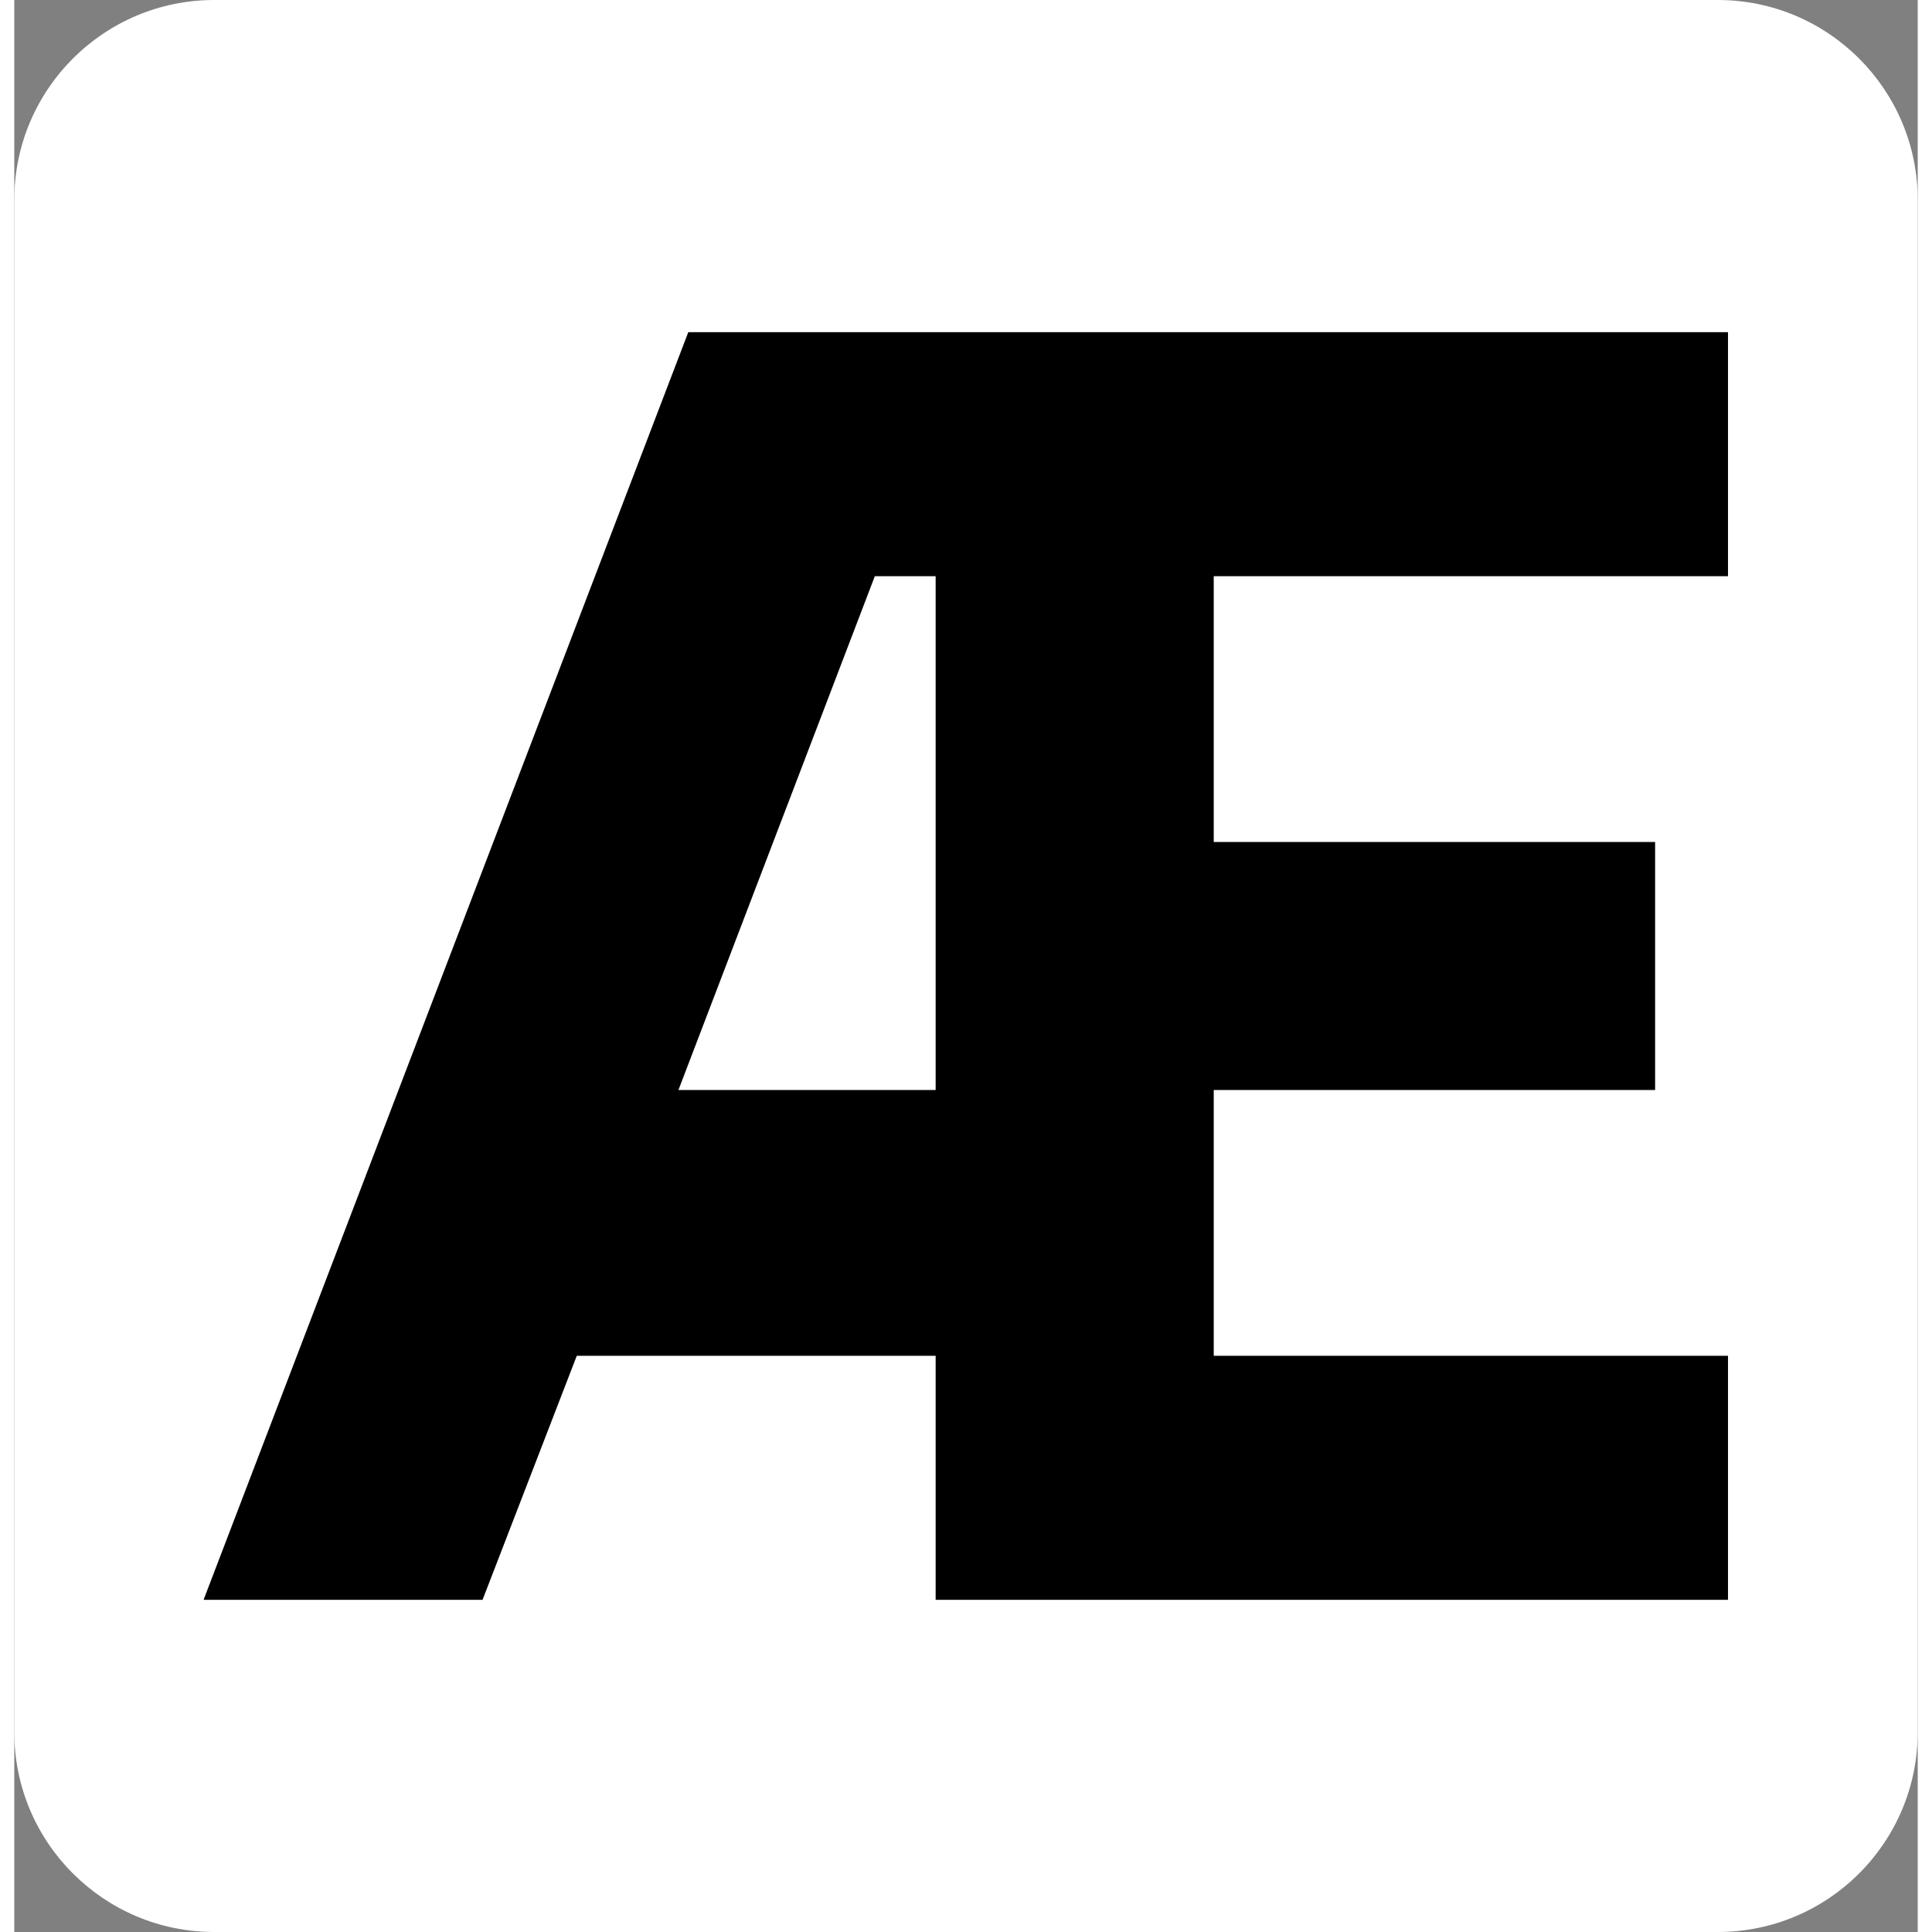 <svg fill="none" xmlns="http://www.w3.org/2000/svg" viewBox="0 0 533 541" width="32" height="32"><rect x="0" y="0" width="533" height="541" fill="#808080" stroke="none"/><path fill="#000" d="M53 93h426.88v355H53z"/><path fill-rule="evenodd" clip-rule="evenodd" d="M56 0h421c30.928 0 56 25.072 56 56v429c0 30.928-25.072 56-56 56H56c-30.928 0-56-25.072-56-56V56C0 25.072 25.072 0 56 0Zm132.74 93L53 448h78.117l26.394-68.354H258V448h221.882v-68.354H335.87v-74.418h123.596v-69.456H335.87v-74.418h144.012V93H188.74ZM258 305.23l-72.025-.002 54.991-143.874H258V305.23Z" fill="#fff"/></svg>